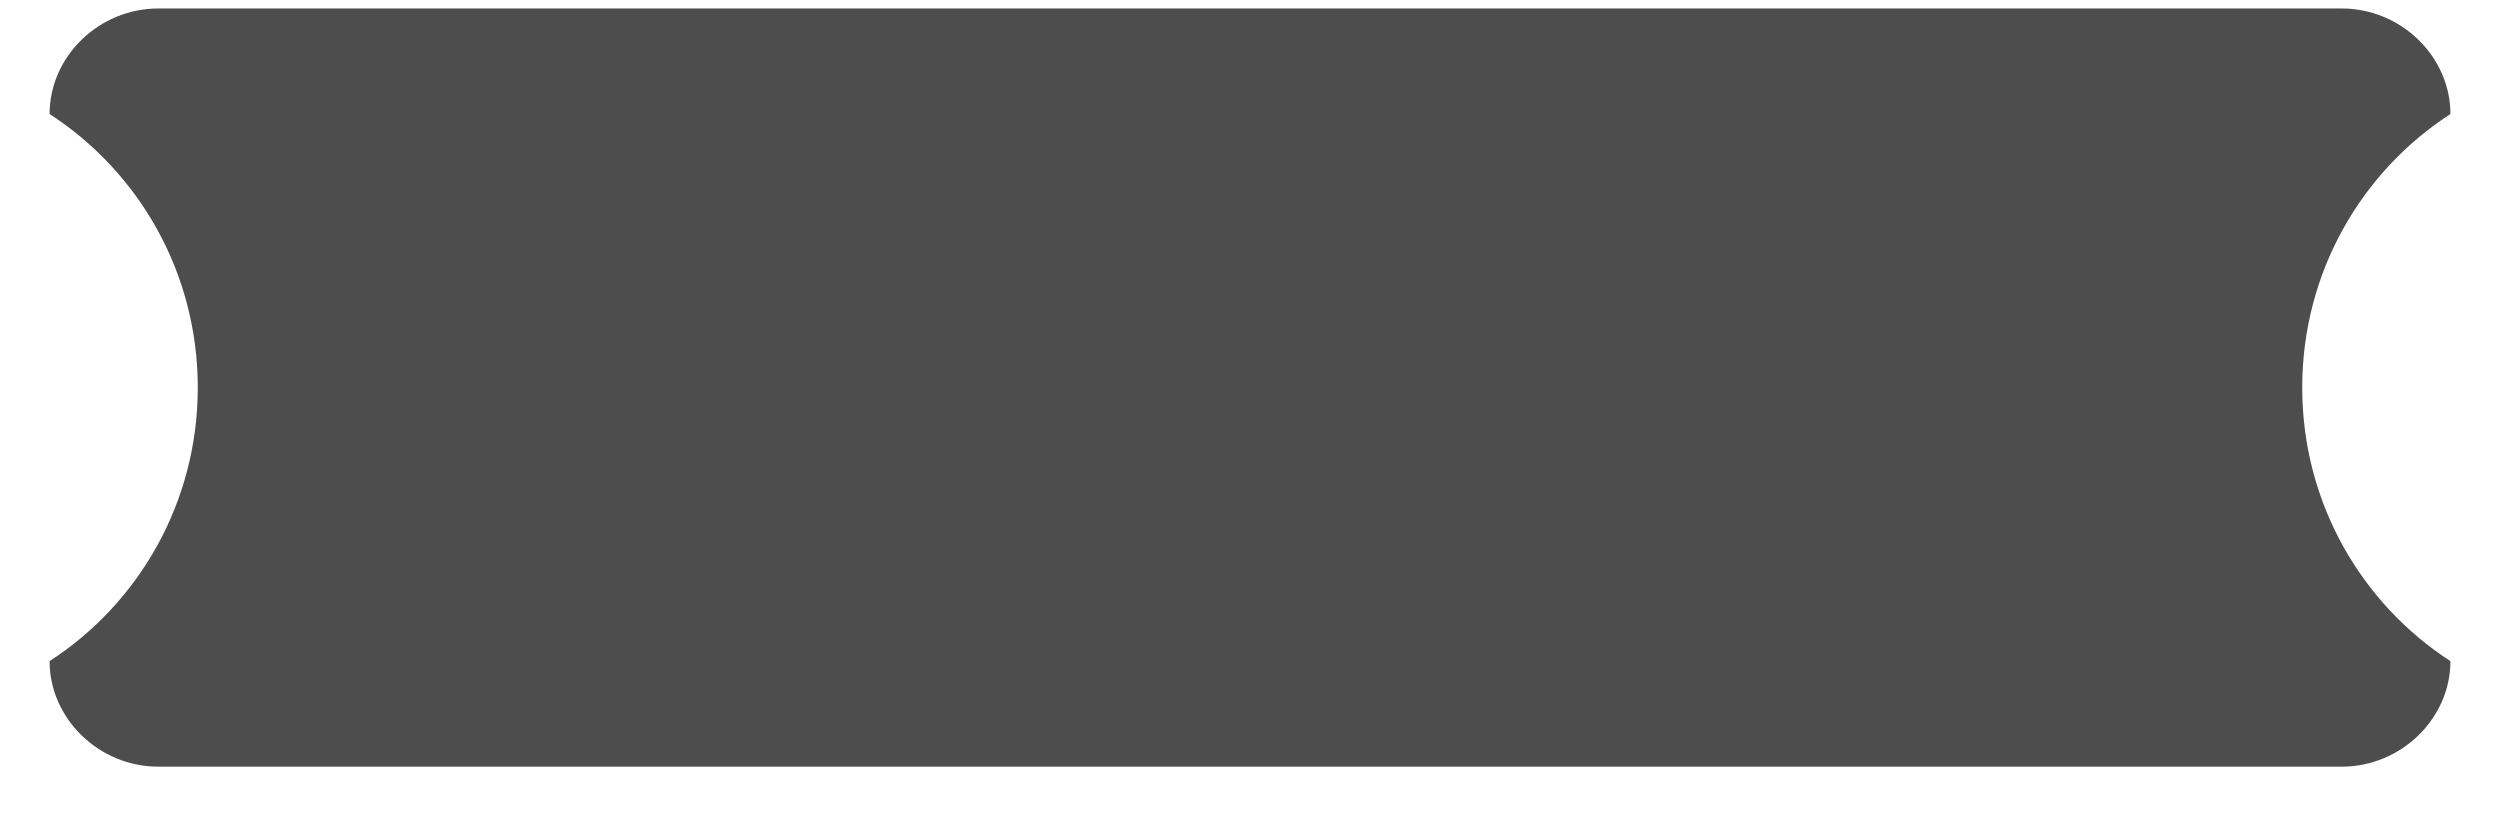 <svg width="36" height="12" viewBox="0 0 36 12" fill="none" xmlns="http://www.w3.org/2000/svg">
<path d="M35.286 1.642C35.286 0.813 34.574 0.122 33.721 0.122H2.279C1.426 0.122 0.714 0.813 0.714 1.642C1.995 2.471 2.848 3.922 2.848 5.581C2.848 7.239 1.995 8.691 0.714 9.52C0.714 10.349 1.426 11.04 2.279 11.04H33.721C34.574 11.04 35.286 10.349 35.286 9.52C34.005 8.691 33.152 7.239 33.152 5.581C33.152 3.922 34.005 2.471 35.286 1.642Z" fill="#4D4D4D"/>
</svg>
